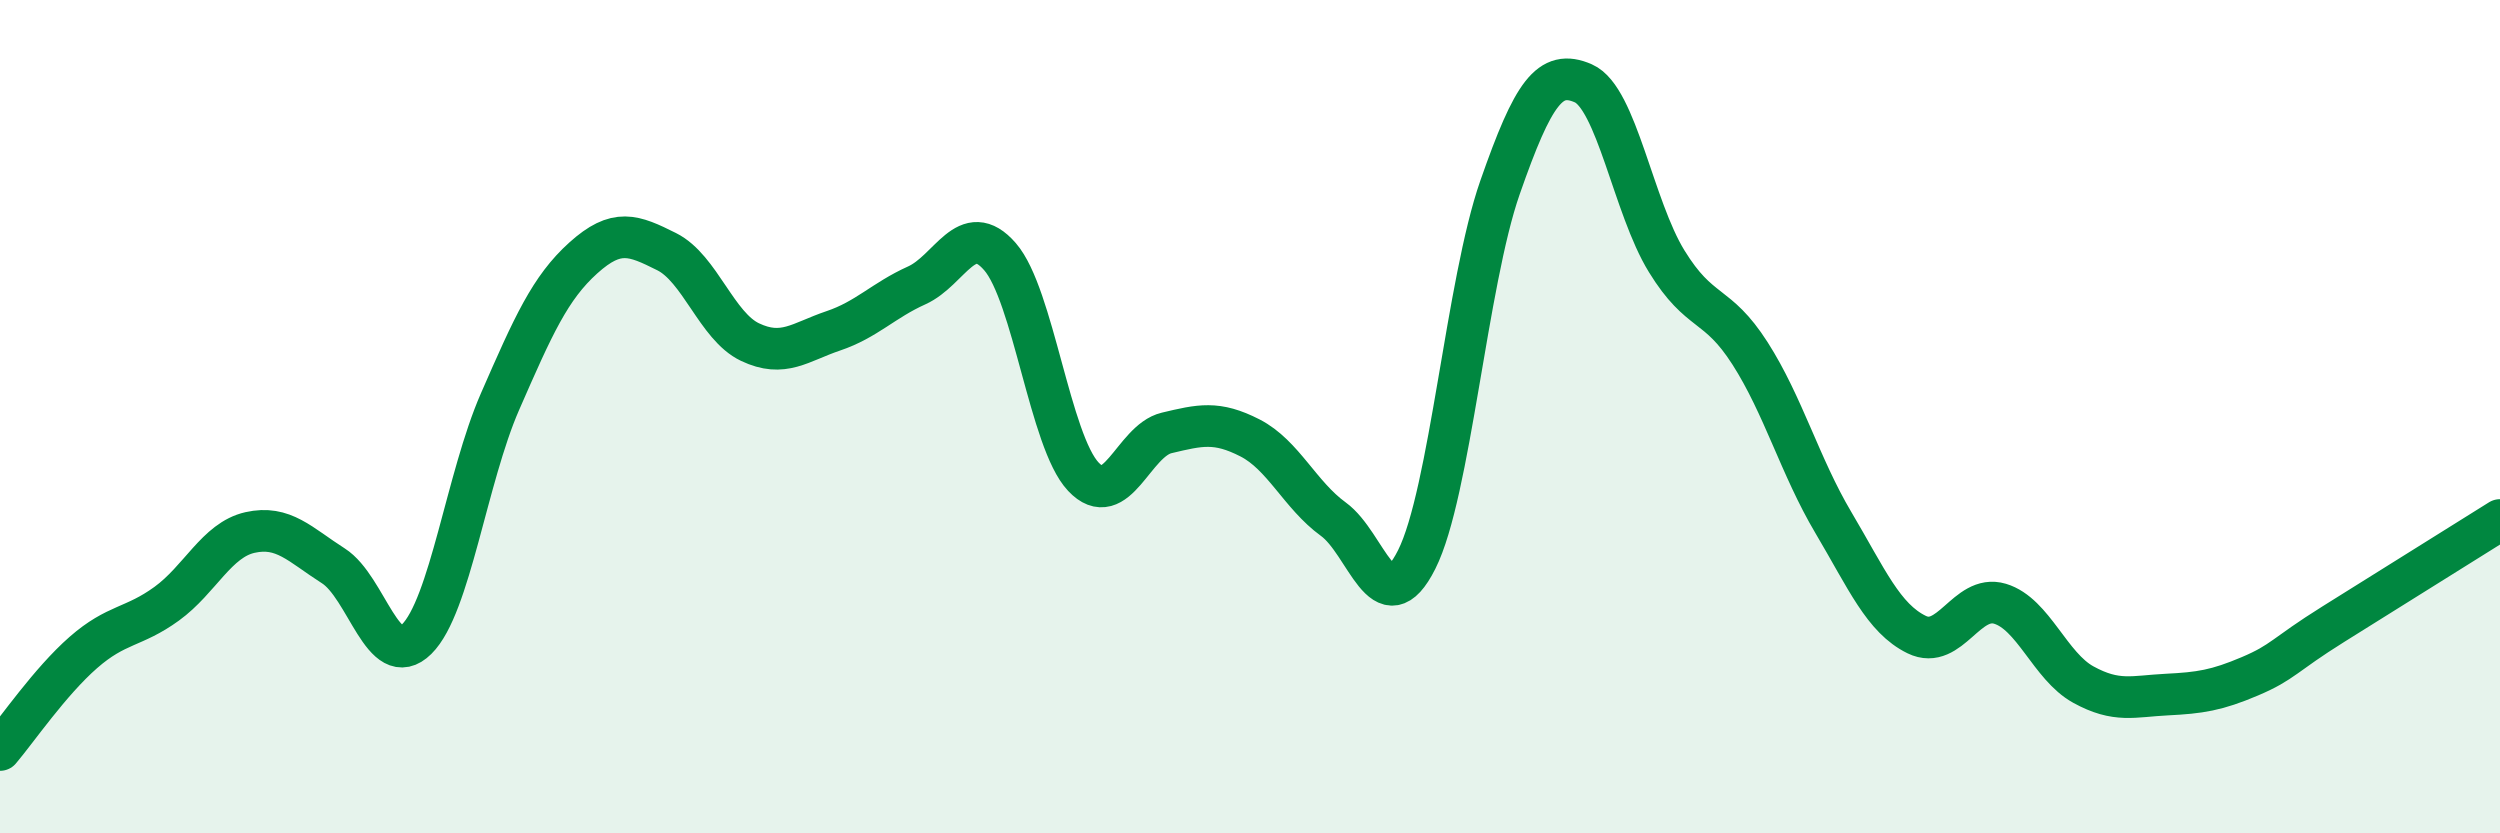 
    <svg width="60" height="20" viewBox="0 0 60 20" xmlns="http://www.w3.org/2000/svg">
      <path
        d="M 0,18 C 0.4,17.53 1.2,16.36 2,15.66 C 2.8,14.96 3.2,15.07 4,14.49 C 4.8,13.91 5.2,12.96 6,12.78 C 6.8,12.6 7.2,13.07 8,13.58 C 8.8,14.09 9.2,16.13 10,15.34 C 10.8,14.55 11.2,11.47 12,9.64 C 12.8,7.81 13.2,6.91 14,6.19 C 14.8,5.47 15.2,5.64 16,6.04 C 16.8,6.44 17.2,7.83 18,8.21 C 18.8,8.59 19.2,8.21 20,7.94 C 20.8,7.67 21.2,7.21 22,6.85 C 22.8,6.49 23.2,5.24 24,6.16 C 24.8,7.08 25.2,10.59 26,11.44 C 26.8,12.29 27.2,10.58 28,10.39 C 28.8,10.2 29.2,10.1 30,10.51 C 30.8,10.92 31.2,11.88 32,12.46 C 32.8,13.04 33.2,15.02 34,13.43 C 34.8,11.84 35.2,6.79 36,4.5 C 36.8,2.21 37.2,1.65 38,2 C 38.8,2.35 39.2,4.97 40,6.27 C 40.8,7.57 41.2,7.23 42,8.48 C 42.8,9.73 43.2,11.19 44,12.54 C 44.8,13.89 45.2,14.84 46,15.23 C 46.8,15.62 47.2,14.25 48,14.49 C 48.8,14.73 49.2,15.99 50,16.43 C 50.8,16.87 51.2,16.71 52,16.67 C 52.8,16.63 53.2,16.57 54,16.23 C 54.8,15.89 54.8,15.73 56,14.98 C 57.2,14.23 59.2,12.98 60,12.48L60 20L0 20Z"
        fill="#008740"
        opacity="0.1"
        stroke-linecap="round"
        stroke-linejoin="round"
      />
      <path
        d="M 0,18 C 0.4,17.53 1.2,16.36 2,15.66 C 2.8,14.96 3.2,15.07 4,14.49 C 4.8,13.91 5.2,12.96 6,12.78 C 6.8,12.6 7.2,13.07 8,13.58 C 8.8,14.09 9.2,16.13 10,15.34 C 10.8,14.55 11.2,11.47 12,9.64 C 12.8,7.81 13.2,6.91 14,6.19 C 14.8,5.47 15.2,5.64 16,6.04 C 16.8,6.44 17.2,7.83 18,8.21 C 18.8,8.59 19.2,8.21 20,7.94 C 20.8,7.67 21.2,7.21 22,6.85 C 22.8,6.49 23.2,5.24 24,6.16 C 24.8,7.08 25.2,10.59 26,11.44 C 26.8,12.29 27.2,10.58 28,10.39 C 28.8,10.2 29.2,10.1 30,10.51 C 30.8,10.92 31.2,11.88 32,12.46 C 32.8,13.04 33.2,15.02 34,13.43 C 34.8,11.84 35.2,6.79 36,4.5 C 36.8,2.21 37.2,1.65 38,2 C 38.8,2.35 39.2,4.97 40,6.27 C 40.8,7.57 41.2,7.23 42,8.48 C 42.8,9.73 43.2,11.19 44,12.54 C 44.8,13.89 45.2,14.84 46,15.23 C 46.8,15.62 47.2,14.25 48,14.49 C 48.8,14.73 49.2,15.99 50,16.43 C 50.8,16.87 51.2,16.71 52,16.67 C 52.8,16.63 53.2,16.57 54,16.23 C 54.8,15.89 54.8,15.73 56,14.98 C 57.2,14.23 59.2,12.98 60,12.48"
        stroke="#008740"
        stroke-width="1"
        fill="none"
        stroke-linecap="round"
        stroke-linejoin="round"
      />
    </svg>
  